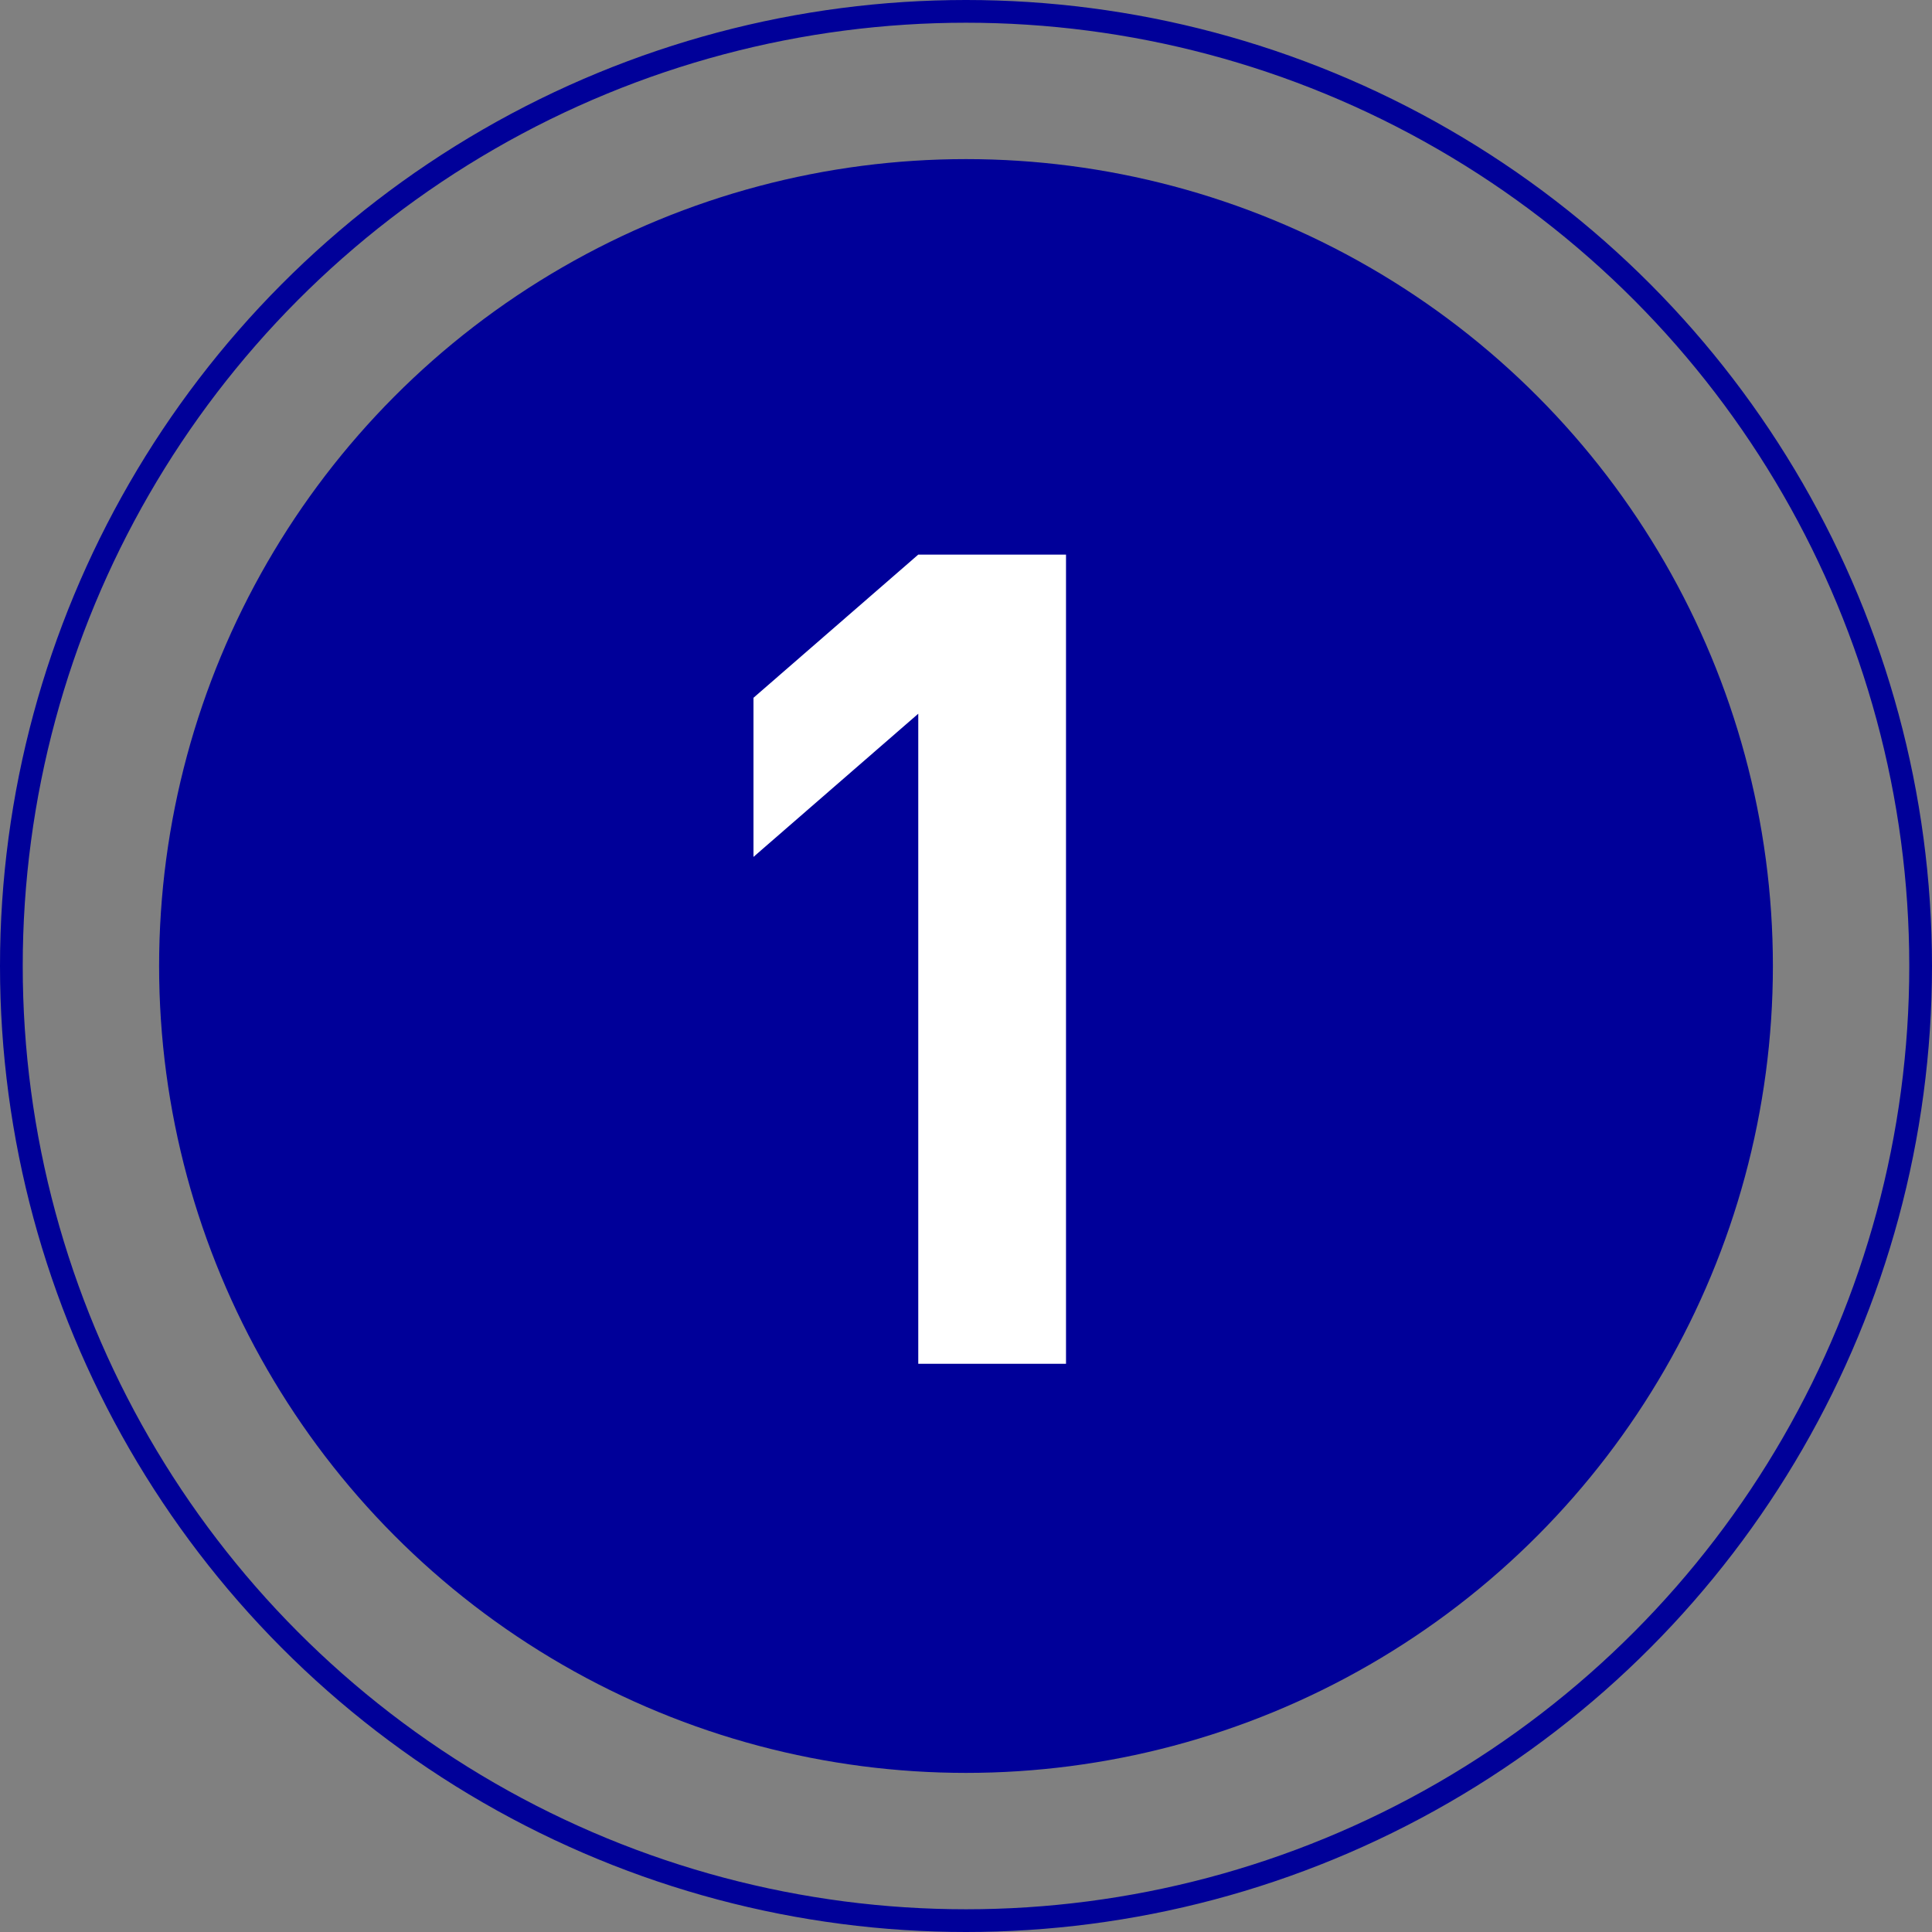 <svg xmlns="http://www.w3.org/2000/svg" width="85" height="85" viewBox="0 0 85 85"><rect x="0" y="0" width="85" height="85" fill="#808080" stroke="none"/><g transform="translate(-140 -286)"><circle cx="35.5" cy="35.5" r="35.5" transform="translate(147 293)" fill="#000099"/><path d="M12.4,0V-28.6L5.15-22.3v-7l7.25-6.3h6.5V0Z" transform="translate(168 346)" fill="#fff"/><g transform="translate(140 286)" fill="none" stroke="#000099" stroke-width="1"><circle cx="42.5" cy="42.5" r="42.5" stroke="none"/><circle cx="42.5" cy="42.5" r="42" fill="none"/></g></g></svg>